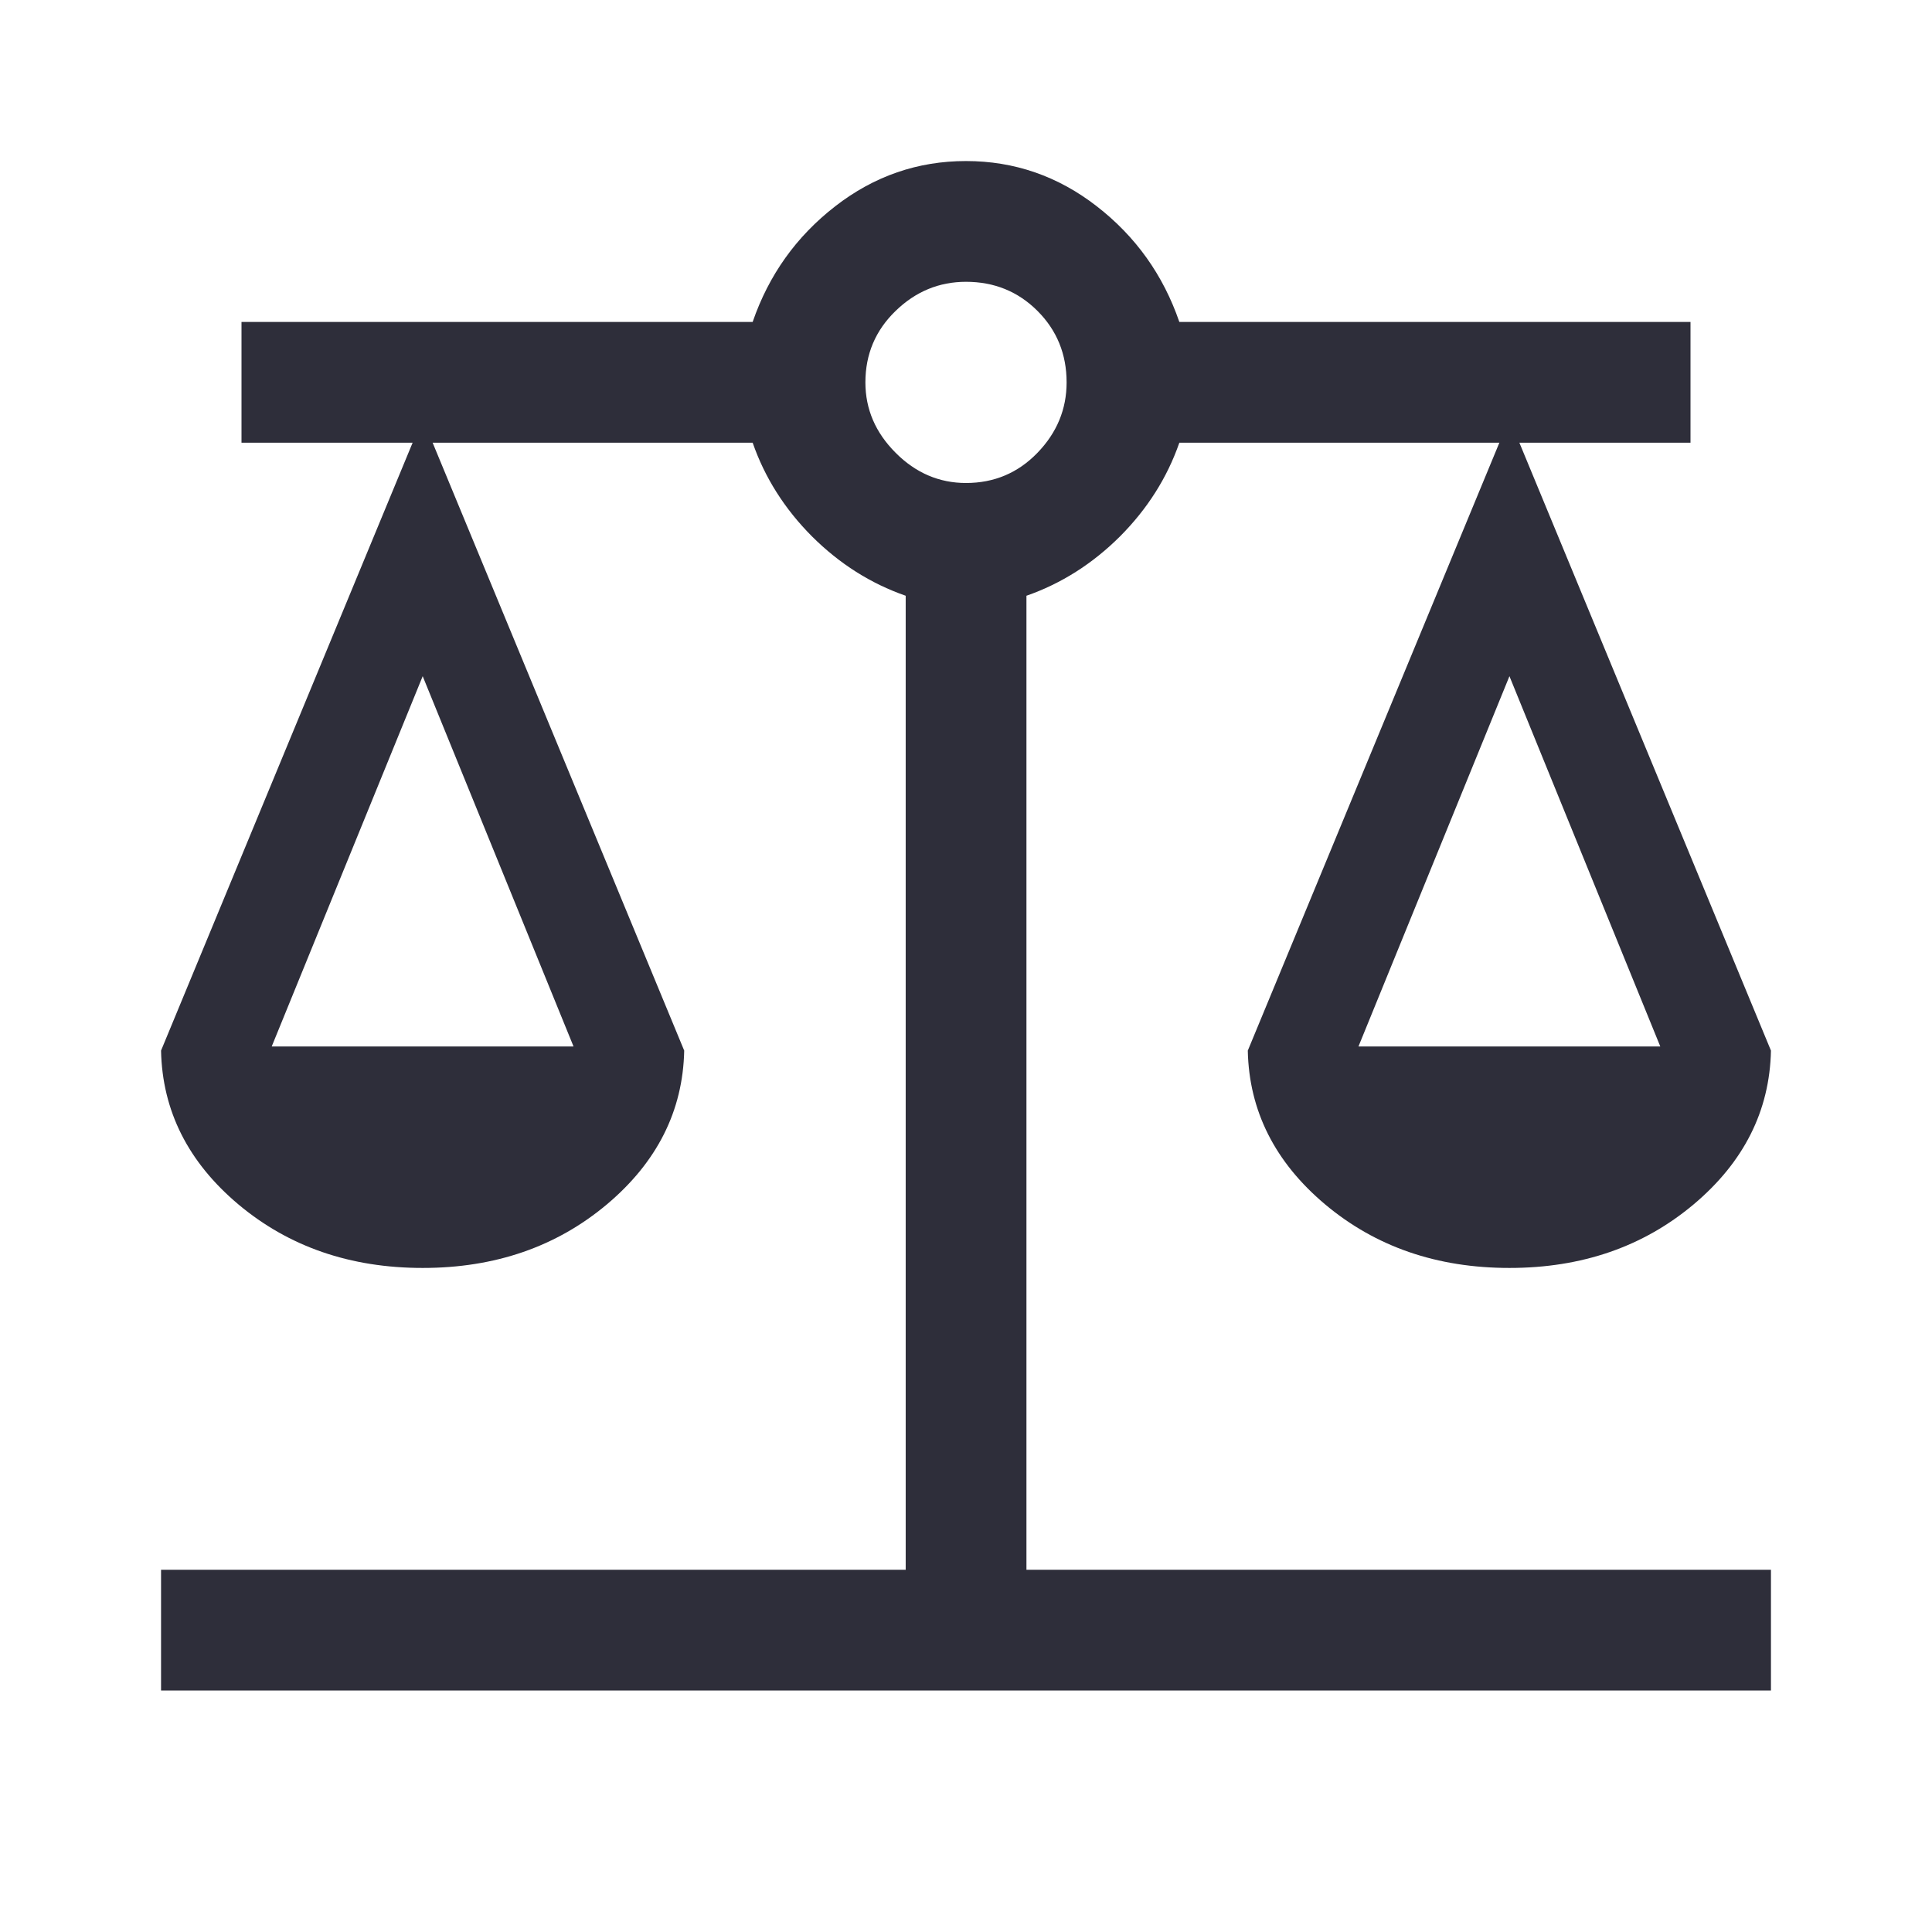 <svg width="14" height="14" viewBox="0 0 14 14" fill="none" xmlns="http://www.w3.org/2000/svg">
<path d="M1.167 12.25V11.375H6.563V4.317C6.31 4.229 6.084 4.086 5.884 3.887C5.685 3.687 5.542 3.461 5.454 3.208H3.135L4.958 7.613C4.949 8.05 4.761 8.422 4.397 8.728C4.032 9.034 3.588 9.188 3.063 9.188C2.538 9.188 2.093 9.034 1.728 8.728C1.364 8.422 1.176 8.05 1.167 7.613L2.99 3.208H1.75V2.333H5.454C5.571 1.993 5.77 1.714 6.052 1.495C6.334 1.276 6.65 1.167 7 1.167C7.35 1.167 7.666 1.276 7.948 1.495C8.23 1.714 8.429 1.993 8.546 2.333H12.25V3.208H11.01L12.833 7.613C12.824 8.05 12.636 8.422 12.272 8.728C11.907 9.034 11.463 9.188 10.938 9.188C10.412 9.188 9.968 9.034 9.603 8.728C9.239 8.422 9.051 8.05 9.042 7.613L10.865 3.208H8.546C8.458 3.461 8.315 3.687 8.116 3.887C7.916 4.086 7.69 4.229 7.438 4.317V11.375H12.833V12.25H1.167ZM9.844 7.583H12.031L10.938 4.9L9.844 7.583ZM1.969 7.583H4.156L3.063 4.9L1.969 7.583ZM7 3.5C7.204 3.5 7.377 3.427 7.518 3.281C7.659 3.135 7.729 2.965 7.729 2.771C7.729 2.567 7.659 2.394 7.518 2.253C7.377 2.112 7.204 2.042 7 2.042C6.806 2.042 6.635 2.112 6.49 2.253C6.344 2.394 6.271 2.567 6.271 2.771C6.271 2.965 6.344 3.135 6.49 3.281C6.635 3.427 6.806 3.5 7 3.5Z" fill="#2E2E3A"/>
</svg>
